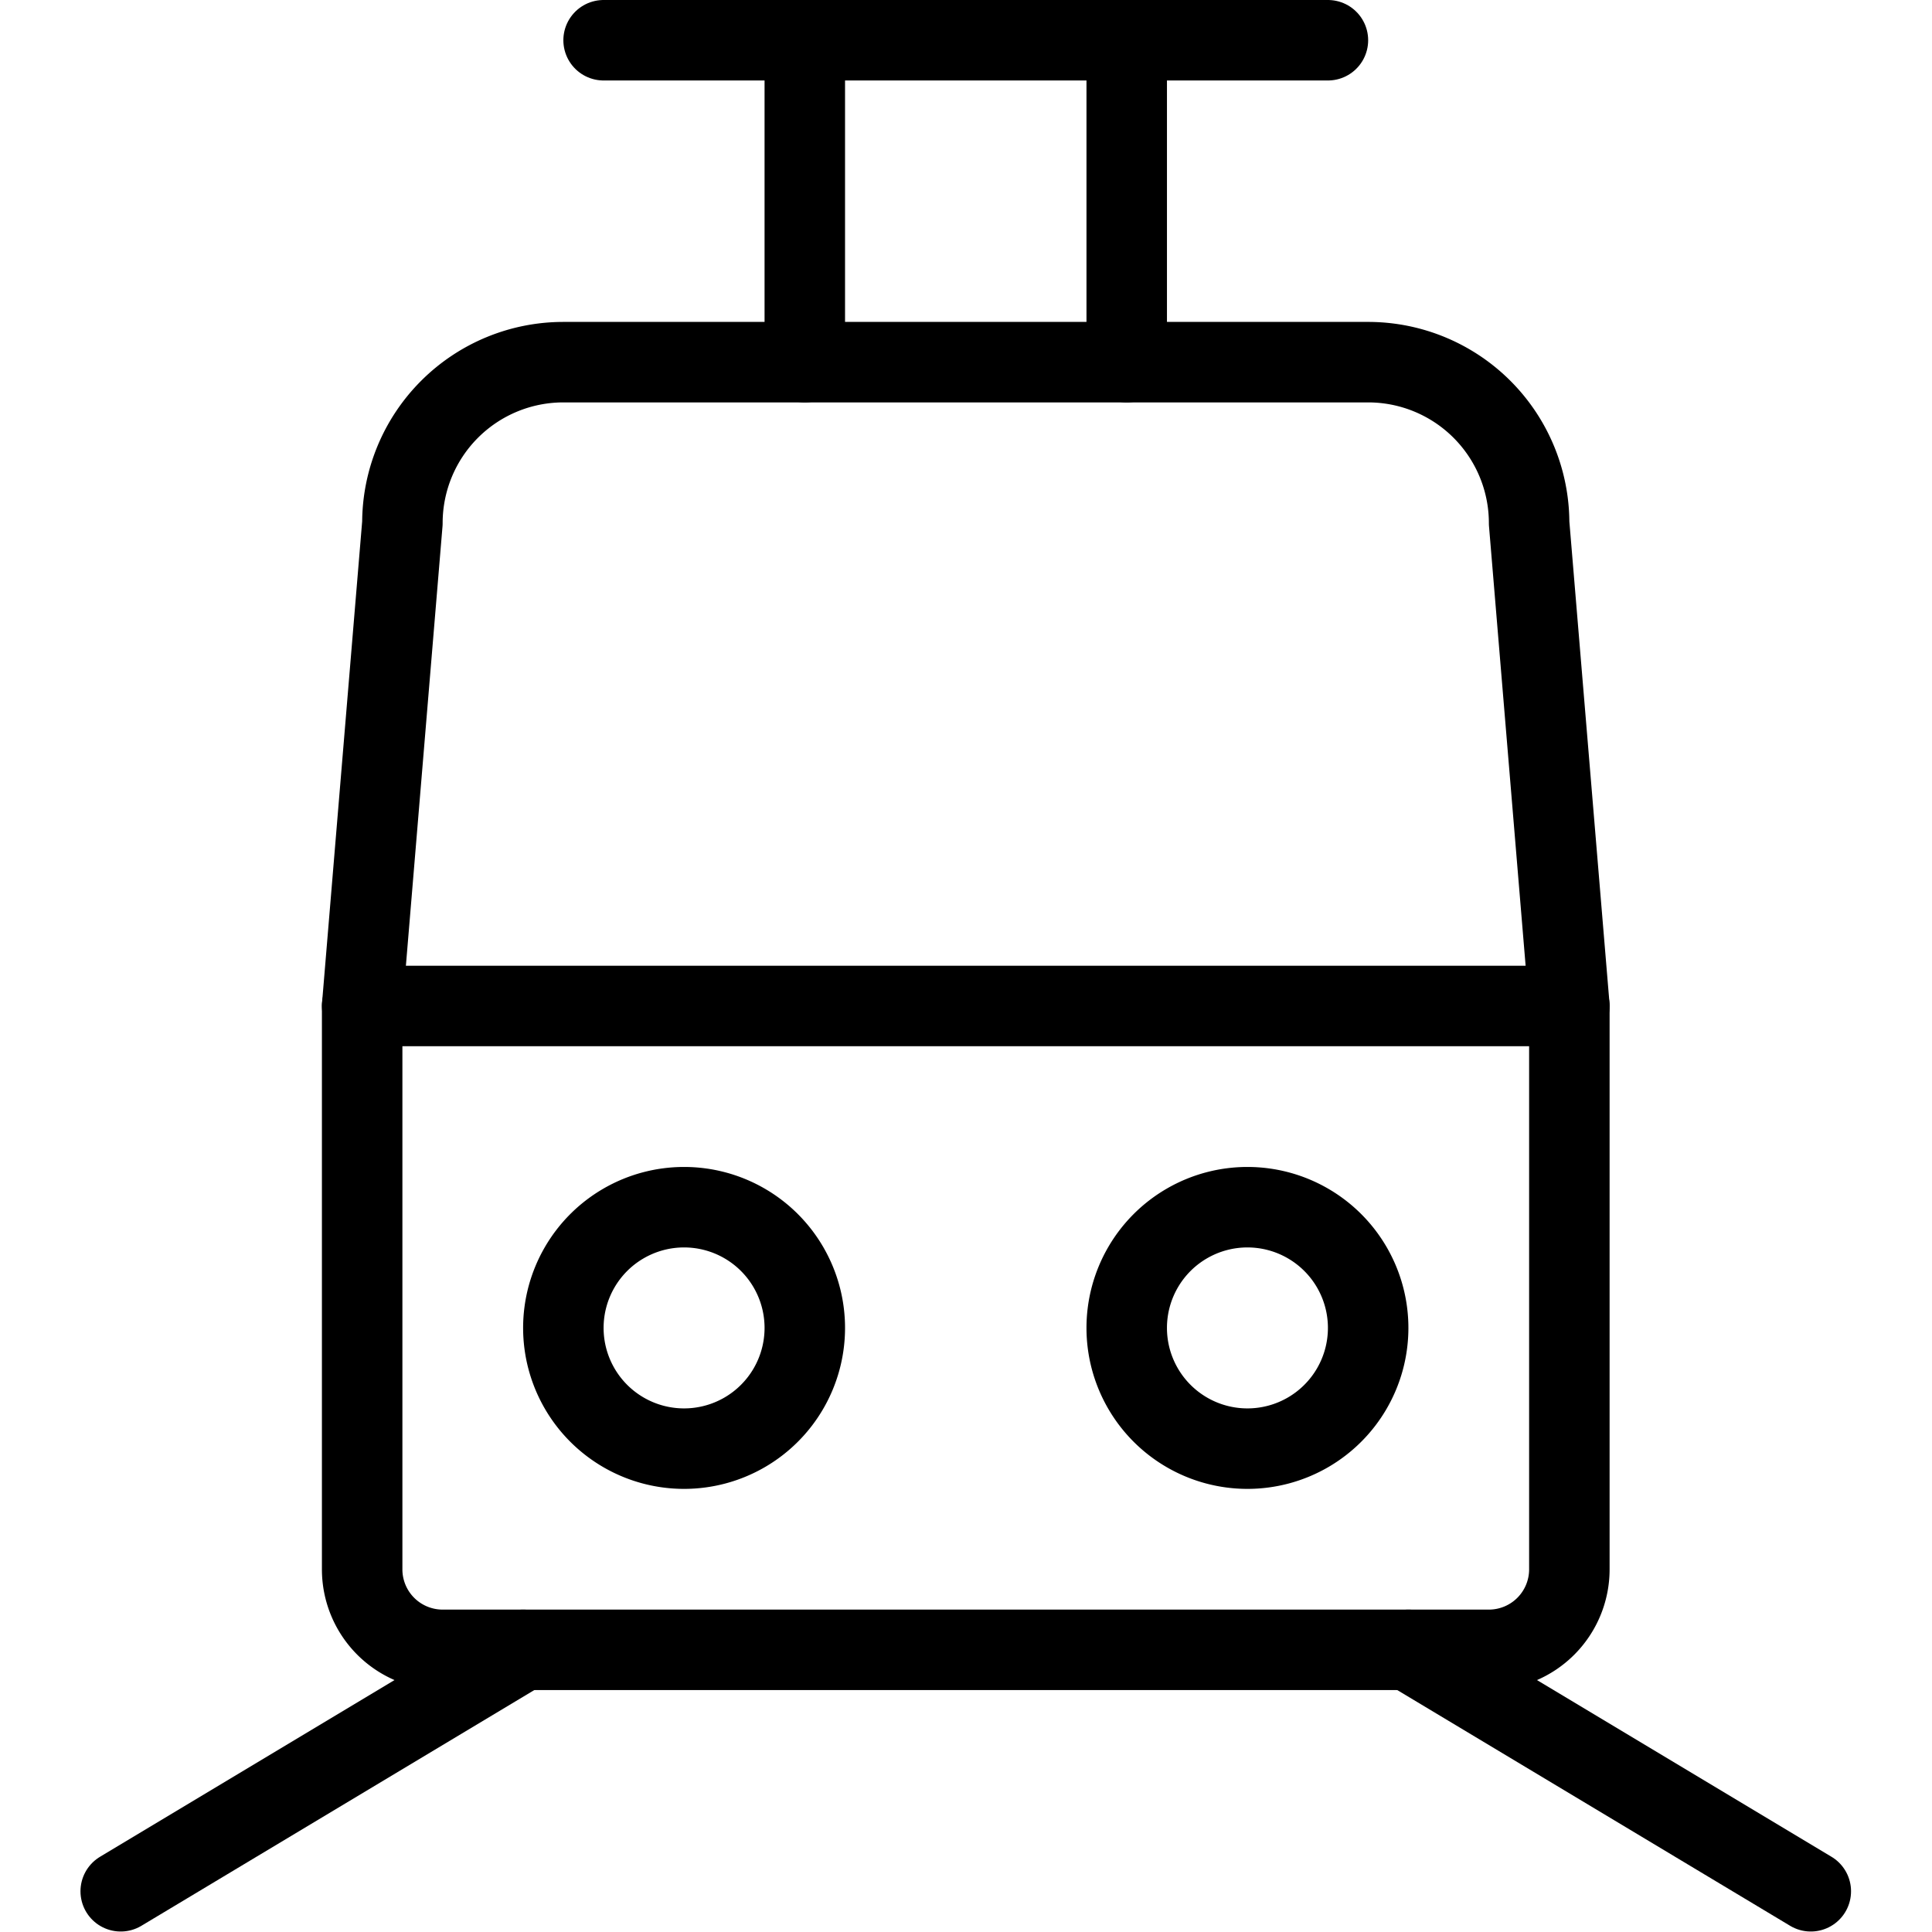 <svg viewBox="0 0 32 32" height="32" width="32" xmlns="http://www.w3.org/2000/svg"><g transform="matrix(1.333,0,0,1.333,0,0)"><path d="M19.5,19.5a1,1,0,0,1-1,1H5.5a1,1,0,0,1-1-1v-7l.5-6a2,2,0,0,1,2-2H17a2,2,0,0,1,2,2l.5,6Z" fill="none" stroke="#000" stroke-linecap="round" stroke-linejoin="round"></path><path d="M19.5 12.5L4.5 12.5" fill="none" stroke="#000" stroke-linecap="round" stroke-linejoin="round"></path><path d="M10 4.5L10 0.5" fill="none" stroke="#000" stroke-linecap="round" stroke-linejoin="round"></path><path d="M14 4.5L14 0.5" fill="none" stroke="#000" stroke-linecap="round" stroke-linejoin="round"></path><path d="M7.5 0.5L16.5 0.5" fill="none" stroke="#000" stroke-linecap="round" stroke-linejoin="round"></path><path d="M7.000 16.500 A1.500 1.500 0 1 0 10.000 16.500 A1.500 1.500 0 1 0 7.000 16.500 Z" fill="none" stroke="#000" stroke-linecap="round" stroke-linejoin="round"></path><path d="M14.000 16.500 A1.500 1.500 0 1 0 17.000 16.500 A1.500 1.500 0 1 0 14.000 16.500 Z" fill="none" stroke="#000" stroke-linecap="round" stroke-linejoin="round"></path><path d="M6.5 20.5L1.5 23.5" fill="none" stroke="#000" stroke-linecap="round" stroke-linejoin="round"></path><path d="M17.5 20.5L22.5 23.5" fill="none" stroke="#000" stroke-linecap="round" stroke-linejoin="round"></path></g></svg>